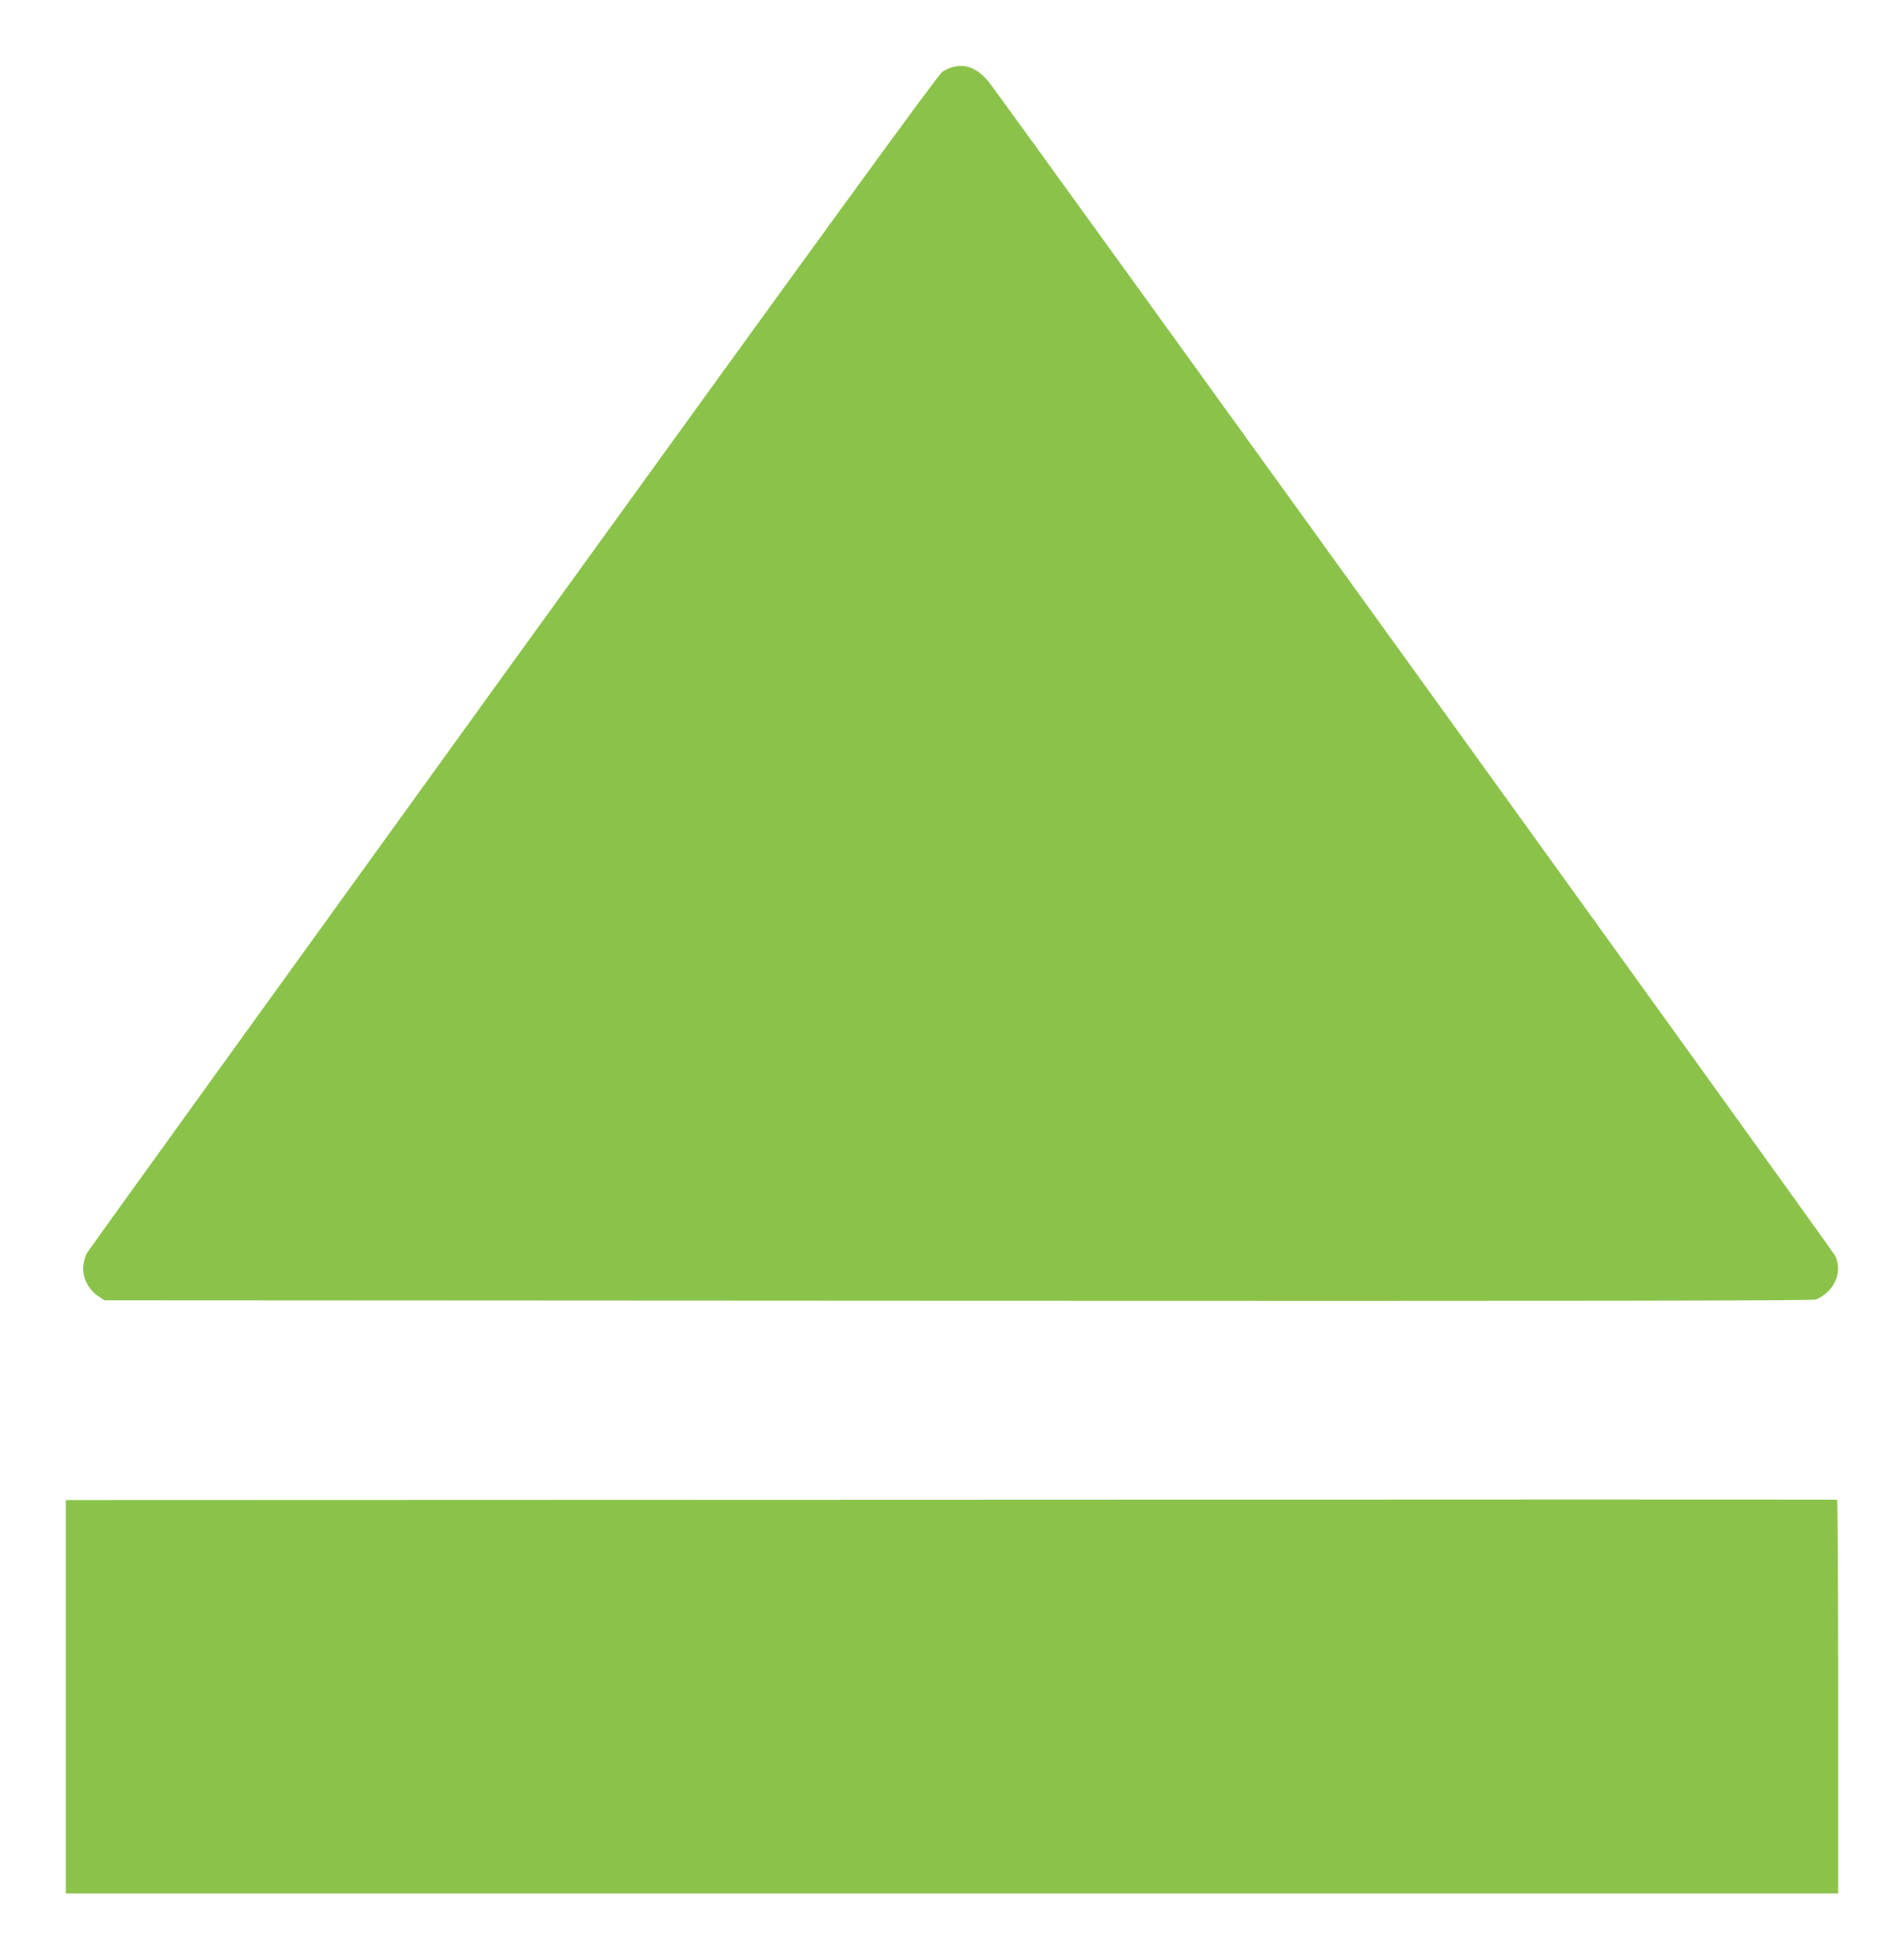 <?xml version="1.0" standalone="no"?>
<!DOCTYPE svg PUBLIC "-//W3C//DTD SVG 20010904//EN"
 "http://www.w3.org/TR/2001/REC-SVG-20010904/DTD/svg10.dtd">
<svg version="1.0" xmlns="http://www.w3.org/2000/svg"
 width="1244pt" height="1280pt" viewBox="0 0 1244 1280"
 preserveAspectRatio="xMidYMid meet">
<g transform="translate(0,1280) scale(0.1,-0.1)"
fill="#8bc34a" stroke="none">
<path d="M6218 12360 c-15 -4 -43 -18 -62 -30 -25 -15 -787 -1063 -2800 -3849
-1520 -2105 -2774 -3844 -2786 -3864 -12 -20 -24 -60 -26 -89 -7 -71 31 -149
94 -193 l44 -30 5571 -3 c4062 -2 5582 0 5610 8 22 6 57 30 81 53 65 65 83
154 47 232 -14 31 -5281 7335 -5518 7653 -77 104 -161 140 -255 112z"/>
<path d="M6212 3002 l-5782 -2 0 -1285 0 -1285 5790 0 5790 0 0 1284 c0 707
-3 1286 -7 1288 -5 2 -2610 2 -5791 0z"/>
</g>
</svg>
